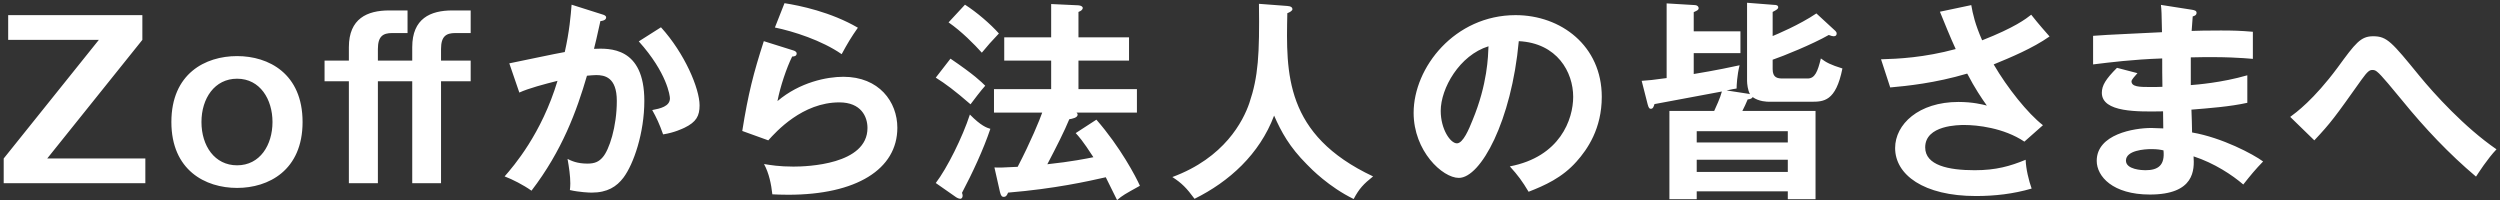 <svg 
 xmlns="http://www.w3.org/2000/svg"
 xmlns:xlink="http://www.w3.org/1999/xlink"
 width="375px" height="30px">
<rect width="100%" height="100%" fill="#333333" stroke="none"/>
<path fill-rule="evenodd"  fill="rgb(255, 255, 255)"
 d="M371.402,26.492 C367.339,23.069 363.691,19.197 360.331,15.069 C359.115,13.597 357.131,11.166 356.587,10.782 C356.363,10.590 356.171,10.494 355.883,10.494 C355.467,10.494 355.180,10.622 354.220,11.965 C350.220,17.597 349.644,18.397 347.148,21.053 L343.532,17.533 C344.364,16.925 347.052,14.973 350.636,10.142 C353.324,6.462 354.092,5.438 355.979,5.438 C358.059,5.438 358.763,6.302 362.923,11.390 C365.099,14.045 369.674,19.101 374.474,22.397 C373.098,23.837 371.722,26.012 371.402,26.492 ZM339.466,24.221 C338.314,25.405 337.578,26.300 336.491,27.676 C334.859,26.268 332.171,24.477 329.035,23.453 C329.163,25.437 329.227,29.180 322.476,29.180 C316.908,29.180 314.508,26.460 314.508,24.125 C314.508,20.125 320.108,19.197 322.700,19.197 C323.051,19.197 324.075,19.261 324.491,19.261 C324.491,19.101 324.459,16.989 324.459,16.701 C320.716,16.765 315.276,16.893 315.276,13.917 C315.276,12.829 315.852,11.870 317.548,10.174 L320.620,10.974 C320.268,11.358 319.724,11.965 319.724,12.189 C319.724,13.021 320.908,13.053 322.508,13.053 C323.243,13.053 323.723,13.053 324.363,13.021 C324.331,12.349 324.331,9.374 324.331,8.766 C319.820,8.926 316.588,9.342 313.964,9.662 L313.964,5.374 C315.596,5.214 322.828,4.926 324.299,4.830 C324.235,1.886 324.235,1.566 324.139,0.734 L328.843,1.470 C329.163,1.534 329.483,1.598 329.483,1.918 C329.483,2.302 329.131,2.398 328.907,2.462 C328.843,3.198 328.811,3.742 328.747,4.638 C329.579,4.606 330.987,4.574 333.131,4.574 C334.955,4.574 336.075,4.606 337.930,4.766 L337.930,8.830 C336.395,8.702 333.803,8.478 328.619,8.606 L328.619,12.765 C329.451,12.701 333.227,12.413 337.098,11.294 L337.098,15.421 C334.475,15.997 331.467,16.221 328.715,16.445 C328.747,16.989 328.811,19.389 328.811,19.869 C333.291,20.637 337.994,23.133 339.466,24.221 ZM324.523,22.557 C324.107,22.461 323.595,22.365 322.700,22.365 C321.676,22.365 318.892,22.557 318.892,24.093 C318.892,25.437 321.324,25.533 321.804,25.533 C323.755,25.533 324.747,24.765 324.523,22.557 ZM306.442,18.781 L303.658,21.245 C300.555,19.165 296.555,18.749 294.667,18.749 C293.835,18.749 288.779,18.749 288.779,22.109 C288.779,24.797 292.267,25.533 296.203,25.533 C299.403,25.533 301.514,24.925 303.850,23.965 C303.882,25.309 304.330,27.132 304.746,28.284 C302.026,29.084 299.211,29.404 296.395,29.404 C288.523,29.404 284.268,26.204 284.268,22.205 C284.268,18.653 287.787,15.293 293.771,15.293 C295.915,15.293 297.419,15.677 298.027,15.837 C297.227,14.717 296.235,13.245 295.083,11.038 C290.219,12.477 286.028,12.893 283.532,13.117 L282.156,8.894 C284.716,8.830 288.619,8.638 293.355,7.358 C292.555,5.630 291.627,3.326 290.987,1.758 L295.691,0.766 C295.915,2.078 296.267,3.646 297.323,6.046 C302.218,4.126 303.914,2.814 304.682,2.206 C305.866,3.710 306.794,4.734 307.434,5.470 C304.874,7.262 301.546,8.638 299.051,9.662 C301.098,13.181 304.170,17.021 306.442,18.781 ZM267.434,11.774 L271.146,11.774 C272.234,11.774 272.650,10.750 273.130,8.766 C273.930,9.374 274.602,9.726 276.362,10.270 C275.370,15.261 273.514,15.261 271.658,15.261 L265.354,15.261 C265.130,15.261 263.850,15.261 262.891,14.557 C262.827,14.813 262.347,14.909 262.155,14.909 C261.963,15.389 261.579,16.221 261.355,16.637 L272.330,16.637 L272.330,29.884 L268.170,29.884 L268.170,28.700 L254.507,28.700 L254.507,29.884 L250.411,29.884 L250.411,16.637 L257.131,16.637 C257.419,15.997 258.027,14.717 258.283,13.725 C256.683,14.045 249.611,15.325 248.172,15.613 C248.044,16.029 247.948,16.317 247.628,16.317 C247.468,16.317 247.308,16.285 247.148,15.645 L246.252,12.125 C247.308,12.061 247.884,11.997 249.995,11.710 L249.995,0.510 L254.283,0.766 C254.635,0.798 254.795,1.022 254.795,1.214 C254.795,1.502 254.603,1.566 254.059,1.822 L254.059,4.702 L261.067,4.702 L261.067,7.966 L254.059,7.966 L254.059,11.102 C254.763,10.974 257.291,10.590 260.939,9.790 C260.555,11.294 260.491,12.861 260.491,13.277 C260.043,13.341 259.915,13.373 258.987,13.565 L262.315,14.077 C262.411,14.077 262.443,14.109 262.507,14.141 C262.155,13.533 262.059,12.541 262.059,12.125 L262.059,0.414 L266.154,0.734 C266.346,0.734 266.730,0.766 266.730,1.086 C266.730,1.342 266.506,1.470 265.898,1.790 L265.898,5.406 C266.442,5.182 269.898,3.742 272.458,2.014 L275.306,4.638 C275.402,4.734 275.498,4.862 275.498,5.022 C275.498,5.182 275.466,5.438 275.018,5.438 C274.858,5.438 274.666,5.374 274.314,5.246 C271.914,6.622 267.498,8.414 265.898,8.958 L265.898,10.366 C265.898,11.678 266.634,11.774 267.434,11.774 ZM254.507,25.788 L268.170,25.788 L268.170,23.965 L254.507,23.965 L254.507,25.788 ZM254.507,19.677 L254.507,21.373 L268.170,21.373 L268.170,19.677 L254.507,19.677 ZM229.290,28.764 C228.330,27.164 227.722,26.332 226.475,24.957 C234.026,23.517 235.978,17.885 235.978,14.525 C235.978,10.814 233.578,6.462 227.818,6.174 C226.731,18.109 222.123,26.684 218.827,26.684 C216.363,26.684 212.044,22.653 212.044,16.925 C212.044,10.110 218.219,2.270 227.339,2.270 C234.154,2.270 240.266,6.878 240.266,14.525 C240.266,19.293 238.122,22.397 236.490,24.221 C234.314,26.684 231.658,27.836 229.290,28.764 ZM216.107,16.637 C216.107,19.357 217.547,21.501 218.539,21.501 C219.467,21.501 220.363,19.325 220.875,18.045 C223.147,12.573 223.211,8.414 223.275,6.942 C218.923,8.286 216.107,13.245 216.107,16.637 ZM203.050,29.852 C199.370,28.060 196.682,25.341 196.042,24.669 C193.418,22.045 192.203,19.805 191.115,17.341 C188.939,23.133 184.363,27.260 179.179,29.820 C177.996,28.220 177.292,27.484 175.852,26.556 C183.659,23.677 186.475,18.173 187.403,15.453 C188.747,11.486 188.939,8.158 188.843,0.574 L193.098,0.894 C193.674,0.926 193.866,1.150 193.866,1.374 C193.866,1.598 193.514,1.822 193.098,1.982 C192.906,11.006 192.682,20.221 205.962,26.460 C204.522,27.612 203.882,28.284 203.050,29.852 ZM164.458,17.949 C168.042,22.045 170.410,26.556 170.986,27.868 C168.682,29.148 168.426,29.276 167.562,30.012 C167.274,29.468 166.122,27.068 165.866,26.588 C163.178,27.196 158.186,28.316 151.211,28.892 C151.051,29.276 150.923,29.532 150.539,29.532 C150.283,29.532 150.123,29.340 149.995,28.796 L149.163,25.117 C149.803,25.149 150.411,25.149 152.651,25.021 C154.603,21.277 155.979,17.917 156.331,16.893 L149.099,16.893 L149.099,13.373 L157.674,13.373 L157.674,9.086 L150.635,9.086 L150.635,5.598 L157.674,5.598 L157.674,0.606 L161.770,0.798 C162.154,0.830 162.410,0.990 162.410,1.182 C162.410,1.470 162.122,1.662 161.770,1.790 L161.770,5.598 L169.354,5.598 L169.354,9.086 L161.770,9.086 L161.770,13.373 L170.538,13.373 L170.538,16.893 L161.482,16.893 C161.578,16.989 161.642,17.053 161.642,17.213 C161.642,17.661 160.810,17.821 160.394,17.885 C159.658,19.677 158.506,21.949 157.099,24.637 C160.714,24.253 163.050,23.773 164.010,23.581 C162.378,21.053 161.770,20.413 161.354,19.965 L164.458,17.949 ZM142.284,3.358 L144.747,0.702 C146.507,1.822 148.587,3.614 149.835,5.022 C148.491,6.462 148.331,6.622 147.275,7.902 C146.187,6.686 144.235,4.702 142.284,3.358 ZM147.787,12.861 C147.243,13.437 145.931,15.165 145.579,15.645 C143.180,13.565 141.836,12.573 140.364,11.646 L142.572,8.798 C146.155,11.230 147.211,12.285 147.787,12.861 ZM118.251,29.212 C117.259,29.212 116.459,29.180 115.851,29.148 C115.691,27.676 115.371,26.012 114.603,24.605 C115.595,24.765 116.875,24.989 119.019,24.989 C121.035,24.989 130.122,24.701 130.122,19.197 C130.122,17.501 129.162,15.357 125.898,15.357 C120.363,15.357 116.427,19.741 115.243,21.053 L111.339,19.645 C112.235,14.013 113.035,10.942 114.571,6.174 L118.955,7.550 C119.179,7.614 119.499,7.742 119.499,8.030 C119.499,8.446 119.051,8.478 118.827,8.478 C117.995,10.142 117.035,12.989 116.619,15.165 C119.979,12.317 124.043,11.518 126.506,11.518 C131.850,11.518 134.602,15.261 134.602,19.165 C134.602,25.405 128.426,29.212 118.251,29.212 ZM116.235,4.126 L117.675,0.478 C119.947,0.830 124.618,1.790 128.682,4.158 C127.690,5.566 127.114,6.526 126.250,8.126 C123.243,6.046 119.019,4.702 116.235,4.126 ZM99.466,20.157 C98.890,18.525 98.474,17.661 97.834,16.509 C99.018,16.285 100.490,15.965 100.490,14.749 C100.490,14.397 100.074,10.942 95.818,6.206 L99.146,4.094 C102.698,7.998 104.937,13.277 104.937,15.805 C104.937,17.373 104.457,18.301 102.666,19.165 C102.378,19.293 101.162,19.901 99.466,20.157 ZM96.650,15.133 C96.650,19.933 95.050,24.605 93.514,26.652 C92.490,27.996 91.114,28.892 88.747,28.892 C88.363,28.892 86.859,28.828 85.483,28.508 C85.515,28.220 85.547,27.932 85.547,27.516 C85.547,26.396 85.355,25.085 85.131,23.837 C85.707,24.125 86.571,24.541 88.107,24.541 C89.227,24.541 89.834,24.253 90.410,23.581 C91.370,22.493 92.522,19.037 92.522,15.133 C92.522,11.582 90.698,11.262 89.419,11.262 C89.035,11.262 88.427,11.326 88.043,11.358 C86.507,16.637 84.331,22.589 79.723,28.604 C78.507,27.740 76.875,26.908 75.692,26.460 C77.035,24.925 81.227,20.093 83.627,12.125 C81.707,12.605 79.275,13.245 77.899,13.885 L76.395,9.502 C77.707,9.246 83.531,7.998 84.715,7.806 C85.419,4.670 85.611,2.334 85.739,0.702 L90.282,2.142 C90.602,2.238 90.922,2.334 90.922,2.622 C90.922,2.846 90.730,3.102 90.058,3.166 C89.515,5.694 89.259,6.686 89.099,7.326 C91.402,7.230 96.650,7.006 96.650,15.133 ZM66.154,27.484 L61.835,27.484 L61.835,12.189 L56.683,12.189 L56.683,27.484 L52.331,27.484 L52.331,12.189 L48.683,12.189 L48.683,9.086 L52.331,9.086 L52.331,7.070 C52.331,2.782 55.083,1.566 58.379,1.566 L61.131,1.566 L61.131,4.958 L58.827,4.958 C57.451,4.958 56.683,5.438 56.683,7.358 L56.683,9.086 L61.835,9.086 L61.835,7.070 C61.835,2.782 64.554,1.566 67.850,1.566 L70.602,1.566 L70.602,4.958 L68.298,4.958 C66.922,4.958 66.154,5.438 66.154,7.358 L66.154,9.086 L70.602,9.086 L70.602,12.189 L66.154,12.189 L66.154,27.484 ZM35.563,28.188 C30.795,28.188 25.707,25.533 25.707,18.301 C25.707,11.038 30.795,8.414 35.563,8.414 C40.298,8.414 45.386,11.038 45.386,18.301 C45.386,25.565 40.266,28.188 35.563,28.188 ZM35.563,11.806 C32.203,11.806 30.219,14.749 30.219,18.301 C30.219,21.885 32.203,24.797 35.563,24.797 C39.018,24.797 40.874,21.725 40.874,18.301 C40.874,14.909 39.018,11.806 35.563,11.806 ZM0.555,23.773 L14.826,5.982 L1.227,5.982 L1.227,2.270 L21.354,2.270 L21.354,5.982 L7.083,23.773 L21.802,23.773 L21.802,27.484 L0.555,27.484 L0.555,23.773 ZM148.555,19.325 C147.499,22.461 145.867,25.948 144.299,28.924 C144.363,29.084 144.395,29.212 144.395,29.372 C144.395,29.628 144.235,29.820 144.043,29.820 C143.947,29.820 143.691,29.756 143.436,29.596 L140.364,27.452 C142.060,25.245 144.395,20.541 145.483,17.181 C147.147,18.877 148.011,19.165 148.555,19.325 Z"/>
</svg>
